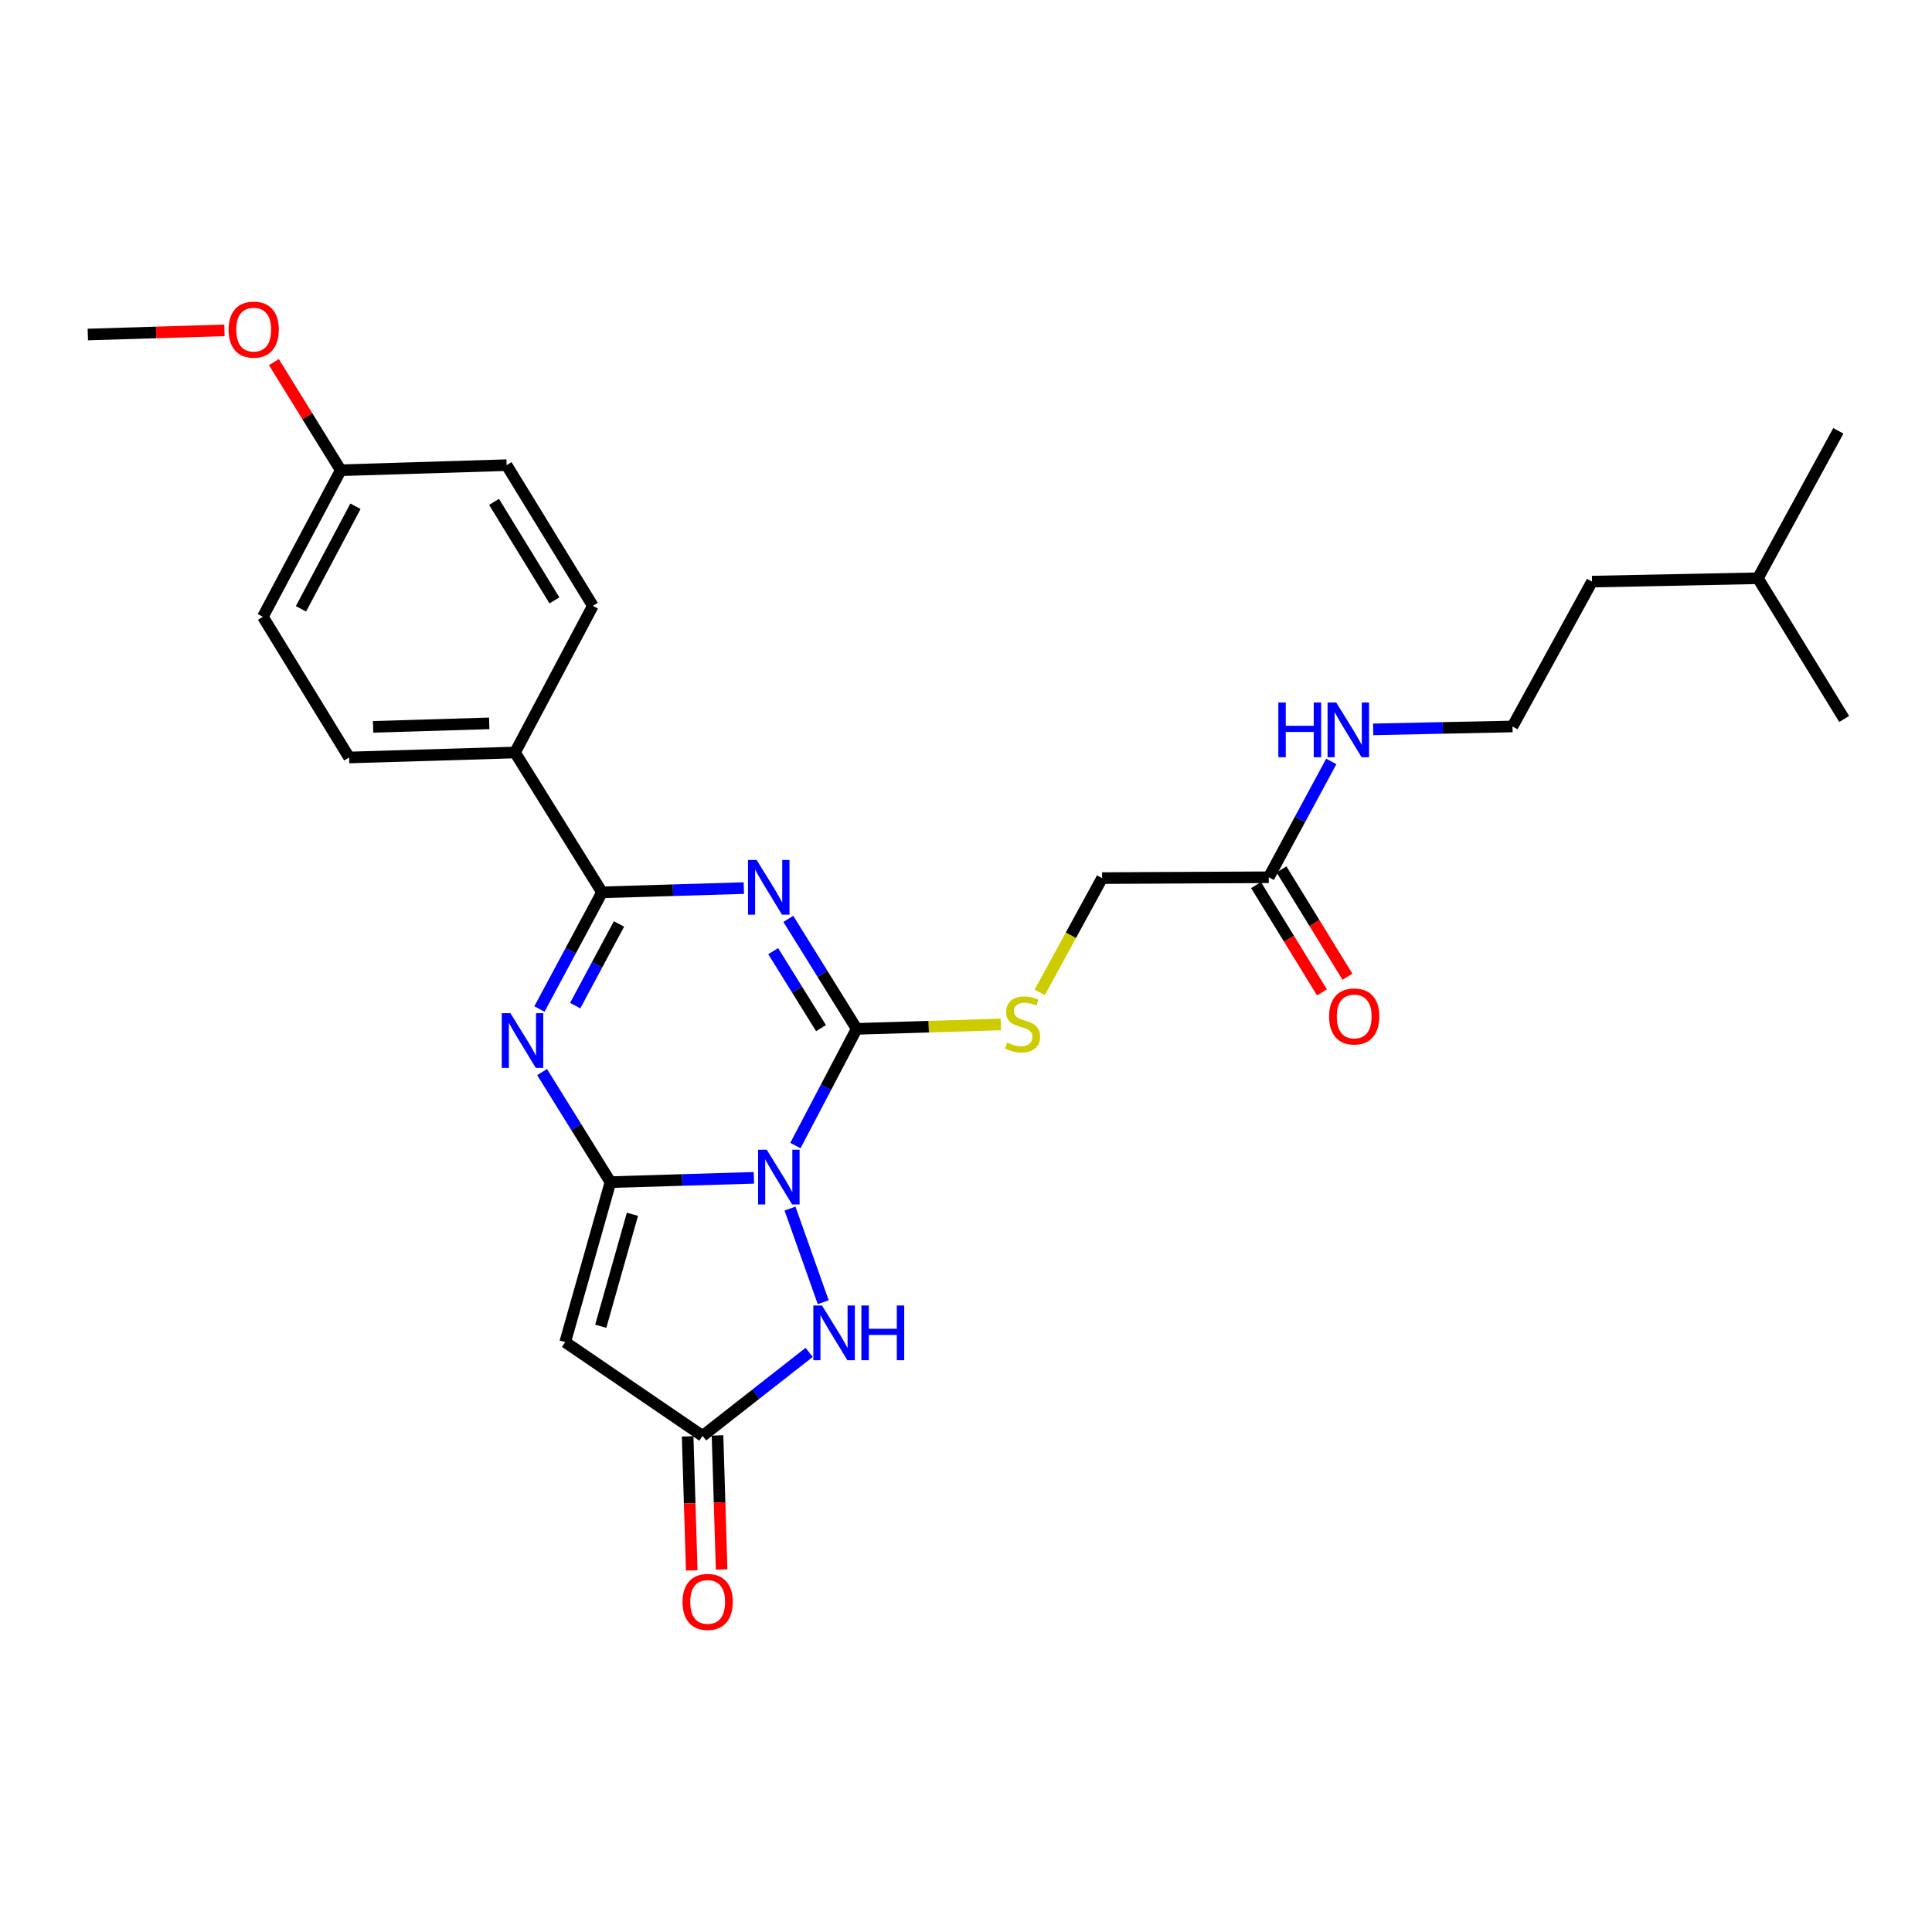 <?xml version='1.0' encoding='iso-8859-1'?>
<svg version='1.1' baseProfile='full'
              xmlns='http://www.w3.org/2000/svg'
                      xmlns:rdkit='http://www.rdkit.org/xml'
                      xmlns:xlink='http://www.w3.org/1999/xlink'
                  xml:space='preserve'
width='1000px' height='1000px' viewBox='0 0 1000 1000'>
<!-- END OF HEADER -->
<rect style='opacity:1.0;fill:#FFFFFF;stroke:none' width='1000' height='1000' x='0' y='0'> </rect>
<path class='bond-0' d='M 390.21,609.643 L 353.088,610.757' style='fill:none;fill-rule:evenodd;stroke:#0000FF;stroke-width:6px;stroke-linecap:butt;stroke-linejoin:miter;stroke-opacity:1' />
<path class='bond-0' d='M 353.088,610.757 L 315.966,611.87' style='fill:none;fill-rule:evenodd;stroke:#000000;stroke-width:6px;stroke-linecap:butt;stroke-linejoin:miter;stroke-opacity:1' />
<path class='bond-2' d='M 411.701,592.93 L 427.554,562.733' style='fill:none;fill-rule:evenodd;stroke:#0000FF;stroke-width:6px;stroke-linecap:butt;stroke-linejoin:miter;stroke-opacity:1' />
<path class='bond-2' d='M 427.554,562.733 L 443.406,532.537' style='fill:none;fill-rule:evenodd;stroke:#000000;stroke-width:6px;stroke-linecap:butt;stroke-linejoin:miter;stroke-opacity:1' />
<path class='bond-6' d='M 408.91,625.555 L 426.097,674.02' style='fill:none;fill-rule:evenodd;stroke:#0000FF;stroke-width:6px;stroke-linecap:butt;stroke-linejoin:miter;stroke-opacity:1' />
<path class='bond-3' d='M 315.966,611.87 L 298.276,583.388' style='fill:none;fill-rule:evenodd;stroke:#000000;stroke-width:6px;stroke-linecap:butt;stroke-linejoin:miter;stroke-opacity:1' />
<path class='bond-3' d='M 298.276,583.388 L 280.587,554.906' style='fill:none;fill-rule:evenodd;stroke:#0000FF;stroke-width:6px;stroke-linecap:butt;stroke-linejoin:miter;stroke-opacity:1' />
<path class='bond-5' d='M 315.966,611.87 L 292.547,694.667' style='fill:none;fill-rule:evenodd;stroke:#000000;stroke-width:6px;stroke-linecap:butt;stroke-linejoin:miter;stroke-opacity:1' />
<path class='bond-5' d='M 327.343,628.501 L 310.951,686.459' style='fill:none;fill-rule:evenodd;stroke:#000000;stroke-width:6px;stroke-linecap:butt;stroke-linejoin:miter;stroke-opacity:1' />
<path class='bond-1' d='M 408.039,475.607 L 425.723,504.072' style='fill:none;fill-rule:evenodd;stroke:#0000FF;stroke-width:6px;stroke-linecap:butt;stroke-linejoin:miter;stroke-opacity:1' />
<path class='bond-1' d='M 425.723,504.072 L 443.406,532.537' style='fill:none;fill-rule:evenodd;stroke:#000000;stroke-width:6px;stroke-linecap:butt;stroke-linejoin:miter;stroke-opacity:1' />
<path class='bond-1' d='M 400.2,492.312 L 412.578,512.238' style='fill:none;fill-rule:evenodd;stroke:#0000FF;stroke-width:6px;stroke-linecap:butt;stroke-linejoin:miter;stroke-opacity:1' />
<path class='bond-1' d='M 412.578,512.238 L 424.957,532.164' style='fill:none;fill-rule:evenodd;stroke:#000000;stroke-width:6px;stroke-linecap:butt;stroke-linejoin:miter;stroke-opacity:1' />
<path class='bond-4' d='M 385.005,459.677 L 348.306,460.774' style='fill:none;fill-rule:evenodd;stroke:#0000FF;stroke-width:6px;stroke-linecap:butt;stroke-linejoin:miter;stroke-opacity:1' />
<path class='bond-4' d='M 348.306,460.774 L 311.607,461.87' style='fill:none;fill-rule:evenodd;stroke:#000000;stroke-width:6px;stroke-linecap:butt;stroke-linejoin:miter;stroke-opacity:1' />
<path class='bond-8' d='M 443.406,532.537 L 480.726,531.398' style='fill:none;fill-rule:evenodd;stroke:#000000;stroke-width:6px;stroke-linecap:butt;stroke-linejoin:miter;stroke-opacity:1' />
<path class='bond-8' d='M 480.726,531.398 L 518.045,530.258' style='fill:none;fill-rule:evenodd;stroke:#CCCC00;stroke-width:6px;stroke-linecap:butt;stroke-linejoin:miter;stroke-opacity:1' />
<path class='bond-28' d='M 279.217,522.253 L 295.412,492.062' style='fill:none;fill-rule:evenodd;stroke:#0000FF;stroke-width:6px;stroke-linecap:butt;stroke-linejoin:miter;stroke-opacity:1' />
<path class='bond-28' d='M 295.412,492.062 L 311.607,461.87' style='fill:none;fill-rule:evenodd;stroke:#000000;stroke-width:6px;stroke-linecap:butt;stroke-linejoin:miter;stroke-opacity:1' />
<path class='bond-28' d='M 297.712,520.51 L 309.048,499.376' style='fill:none;fill-rule:evenodd;stroke:#0000FF;stroke-width:6px;stroke-linecap:butt;stroke-linejoin:miter;stroke-opacity:1' />
<path class='bond-28' d='M 309.048,499.376 L 320.385,478.243' style='fill:none;fill-rule:evenodd;stroke:#000000;stroke-width:6px;stroke-linecap:butt;stroke-linejoin:miter;stroke-opacity:1' />
<path class='bond-9' d='M 311.607,461.87 L 266.568,389.493' style='fill:none;fill-rule:evenodd;stroke:#000000;stroke-width:6px;stroke-linecap:butt;stroke-linejoin:miter;stroke-opacity:1' />
<path class='bond-27' d='M 292.547,694.667 L 363.653,743.222' style='fill:none;fill-rule:evenodd;stroke:#000000;stroke-width:6px;stroke-linecap:butt;stroke-linejoin:miter;stroke-opacity:1' />
<path class='bond-7' d='M 418.821,699.996 L 391.237,721.609' style='fill:none;fill-rule:evenodd;stroke:#0000FF;stroke-width:6px;stroke-linecap:butt;stroke-linejoin:miter;stroke-opacity:1' />
<path class='bond-7' d='M 391.237,721.609 L 363.653,743.222' style='fill:none;fill-rule:evenodd;stroke:#000000;stroke-width:6px;stroke-linecap:butt;stroke-linejoin:miter;stroke-opacity:1' />
<path class='bond-11' d='M 355.919,743.459 L 356.982,778.15' style='fill:none;fill-rule:evenodd;stroke:#000000;stroke-width:6px;stroke-linecap:butt;stroke-linejoin:miter;stroke-opacity:1' />
<path class='bond-11' d='M 356.982,778.15 L 358.045,812.841' style='fill:none;fill-rule:evenodd;stroke:#FF0000;stroke-width:6px;stroke-linecap:butt;stroke-linejoin:miter;stroke-opacity:1' />
<path class='bond-11' d='M 371.386,742.985 L 372.449,777.676' style='fill:none;fill-rule:evenodd;stroke:#000000;stroke-width:6px;stroke-linecap:butt;stroke-linejoin:miter;stroke-opacity:1' />
<path class='bond-11' d='M 372.449,777.676 L 373.512,812.367' style='fill:none;fill-rule:evenodd;stroke:#FF0000;stroke-width:6px;stroke-linecap:butt;stroke-linejoin:miter;stroke-opacity:1' />
<path class='bond-13' d='M 538.154,513.647 L 554.299,484.075' style='fill:none;fill-rule:evenodd;stroke:#CCCC00;stroke-width:6px;stroke-linecap:butt;stroke-linejoin:miter;stroke-opacity:1' />
<path class='bond-13' d='M 554.299,484.075 L 570.443,454.503' style='fill:none;fill-rule:evenodd;stroke:#000000;stroke-width:6px;stroke-linecap:butt;stroke-linejoin:miter;stroke-opacity:1' />
<path class='bond-14' d='M 266.568,389.493 L 180.71,392.072' style='fill:none;fill-rule:evenodd;stroke:#000000;stroke-width:6px;stroke-linecap:butt;stroke-linejoin:miter;stroke-opacity:1' />
<path class='bond-14' d='M 253.224,374.412 L 193.124,376.218' style='fill:none;fill-rule:evenodd;stroke:#000000;stroke-width:6px;stroke-linecap:butt;stroke-linejoin:miter;stroke-opacity:1' />
<path class='bond-15' d='M 266.568,389.493 L 306.861,313.591' style='fill:none;fill-rule:evenodd;stroke:#000000;stroke-width:6px;stroke-linecap:butt;stroke-linejoin:miter;stroke-opacity:1' />
<path class='bond-10' d='M 656.713,454.064 L 570.443,454.503' style='fill:none;fill-rule:evenodd;stroke:#000000;stroke-width:6px;stroke-linecap:butt;stroke-linejoin:miter;stroke-opacity:1' />
<path class='bond-12' d='M 650.121,458.115 L 667.184,485.886' style='fill:none;fill-rule:evenodd;stroke:#000000;stroke-width:6px;stroke-linecap:butt;stroke-linejoin:miter;stroke-opacity:1' />
<path class='bond-12' d='M 667.184,485.886 L 684.248,513.656' style='fill:none;fill-rule:evenodd;stroke:#FF0000;stroke-width:6px;stroke-linecap:butt;stroke-linejoin:miter;stroke-opacity:1' />
<path class='bond-12' d='M 663.306,450.014 L 680.369,477.785' style='fill:none;fill-rule:evenodd;stroke:#000000;stroke-width:6px;stroke-linecap:butt;stroke-linejoin:miter;stroke-opacity:1' />
<path class='bond-12' d='M 680.369,477.785 L 697.432,505.555' style='fill:none;fill-rule:evenodd;stroke:#FF0000;stroke-width:6px;stroke-linecap:butt;stroke-linejoin:miter;stroke-opacity:1' />
<path class='bond-16' d='M 656.713,454.064 L 672.893,424.088' style='fill:none;fill-rule:evenodd;stroke:#000000;stroke-width:6px;stroke-linecap:butt;stroke-linejoin:miter;stroke-opacity:1' />
<path class='bond-16' d='M 672.893,424.088 L 689.072,394.111' style='fill:none;fill-rule:evenodd;stroke:#0000FF;stroke-width:6px;stroke-linecap:butt;stroke-linejoin:miter;stroke-opacity:1' />
<path class='bond-18' d='M 180.71,392.072 L 136.066,319.247' style='fill:none;fill-rule:evenodd;stroke:#000000;stroke-width:6px;stroke-linecap:butt;stroke-linejoin:miter;stroke-opacity:1' />
<path class='bond-19' d='M 306.861,313.591 L 262.218,240.766' style='fill:none;fill-rule:evenodd;stroke:#000000;stroke-width:6px;stroke-linecap:butt;stroke-linejoin:miter;stroke-opacity:1' />
<path class='bond-19' d='M 286.972,310.754 L 255.721,259.777' style='fill:none;fill-rule:evenodd;stroke:#000000;stroke-width:6px;stroke-linecap:butt;stroke-linejoin:miter;stroke-opacity:1' />
<path class='bond-20' d='M 710.749,377.517 L 746.807,376.769' style='fill:none;fill-rule:evenodd;stroke:#0000FF;stroke-width:6px;stroke-linecap:butt;stroke-linejoin:miter;stroke-opacity:1' />
<path class='bond-20' d='M 746.807,376.769 L 782.865,376.021' style='fill:none;fill-rule:evenodd;stroke:#000000;stroke-width:6px;stroke-linecap:butt;stroke-linejoin:miter;stroke-opacity:1' />
<path class='bond-17' d='M 176.369,243.397 L 262.218,240.766' style='fill:none;fill-rule:evenodd;stroke:#000000;stroke-width:6px;stroke-linecap:butt;stroke-linejoin:miter;stroke-opacity:1' />
<path class='bond-21' d='M 176.369,243.397 L 159.066,215.414' style='fill:none;fill-rule:evenodd;stroke:#000000;stroke-width:6px;stroke-linecap:butt;stroke-linejoin:miter;stroke-opacity:1' />
<path class='bond-21' d='M 159.066,215.414 L 141.763,187.431' style='fill:none;fill-rule:evenodd;stroke:#FF0000;stroke-width:6px;stroke-linecap:butt;stroke-linejoin:miter;stroke-opacity:1' />
<path class='bond-29' d='M 176.369,243.397 L 136.066,319.247' style='fill:none;fill-rule:evenodd;stroke:#000000;stroke-width:6px;stroke-linecap:butt;stroke-linejoin:miter;stroke-opacity:1' />
<path class='bond-29' d='M 183.988,262.035 L 155.777,315.131' style='fill:none;fill-rule:evenodd;stroke:#000000;stroke-width:6px;stroke-linecap:butt;stroke-linejoin:miter;stroke-opacity:1' />
<path class='bond-22' d='M 782.865,376.021 L 824.027,301.039' style='fill:none;fill-rule:evenodd;stroke:#000000;stroke-width:6px;stroke-linecap:butt;stroke-linejoin:miter;stroke-opacity:1' />
<path class='bond-24' d='M 116.165,170.992 L 80.81,172.071' style='fill:none;fill-rule:evenodd;stroke:#FF0000;stroke-width:6px;stroke-linecap:butt;stroke-linejoin:miter;stroke-opacity:1' />
<path class='bond-24' d='M 80.81,172.071 L 45.455,173.151' style='fill:none;fill-rule:evenodd;stroke:#000000;stroke-width:6px;stroke-linecap:butt;stroke-linejoin:miter;stroke-opacity:1' />
<path class='bond-23' d='M 824.027,301.039 L 909.884,299.302' style='fill:none;fill-rule:evenodd;stroke:#000000;stroke-width:6px;stroke-linecap:butt;stroke-linejoin:miter;stroke-opacity:1' />
<path class='bond-25' d='M 909.884,299.302 L 954.545,372.127' style='fill:none;fill-rule:evenodd;stroke:#000000;stroke-width:6px;stroke-linecap:butt;stroke-linejoin:miter;stroke-opacity:1' />
<path class='bond-26' d='M 909.884,299.302 L 951.519,222.996' style='fill:none;fill-rule:evenodd;stroke:#000000;stroke-width:6px;stroke-linecap:butt;stroke-linejoin:miter;stroke-opacity:1' />
<path  class='atom-0' d='M 396.87 595.096
L 406.15 610.096
Q 407.07 611.576, 408.55 614.256
Q 410.03 616.936, 410.11 617.096
L 410.11 595.096
L 413.87 595.096
L 413.87 623.416
L 409.99 623.416
L 400.03 607.016
Q 398.87 605.096, 397.63 602.896
Q 396.43 600.696, 396.07 600.016
L 396.07 623.416
L 392.39 623.416
L 392.39 595.096
L 396.87 595.096
' fill='#0000FF'/>
<path  class='atom-2' d='M 391.643 445.131
L 400.923 460.131
Q 401.843 461.611, 403.323 464.291
Q 404.803 466.971, 404.883 467.131
L 404.883 445.131
L 408.643 445.131
L 408.643 473.451
L 404.763 473.451
L 394.803 457.051
Q 393.643 455.131, 392.403 452.931
Q 391.203 450.731, 390.843 450.051
L 390.843 473.451
L 387.163 473.451
L 387.163 445.131
L 391.643 445.131
' fill='#0000FF'/>
<path  class='atom-4' d='M 264.193 524.429
L 273.473 539.429
Q 274.393 540.909, 275.873 543.589
Q 277.353 546.269, 277.433 546.429
L 277.433 524.429
L 281.193 524.429
L 281.193 552.749
L 277.313 552.749
L 267.353 536.349
Q 266.193 534.429, 264.953 532.229
Q 263.753 530.029, 263.393 529.349
L 263.393 552.749
L 259.713 552.749
L 259.713 524.429
L 264.193 524.429
' fill='#0000FF'/>
<path  class='atom-7' d='M 425.463 675.727
L 434.743 690.727
Q 435.663 692.207, 437.143 694.887
Q 438.623 697.567, 438.703 697.727
L 438.703 675.727
L 442.463 675.727
L 442.463 704.047
L 438.583 704.047
L 428.623 687.647
Q 427.463 685.727, 426.223 683.527
Q 425.023 681.327, 424.663 680.647
L 424.663 704.047
L 420.983 704.047
L 420.983 675.727
L 425.463 675.727
' fill='#0000FF'/>
<path  class='atom-7' d='M 445.863 675.727
L 449.703 675.727
L 449.703 687.767
L 464.183 687.767
L 464.183 675.727
L 468.023 675.727
L 468.023 704.047
L 464.183 704.047
L 464.183 690.967
L 449.703 690.967
L 449.703 704.047
L 445.863 704.047
L 445.863 675.727
' fill='#0000FF'/>
<path  class='atom-9' d='M 521.273 539.635
Q 521.593 539.755, 522.913 540.315
Q 524.233 540.875, 525.673 541.235
Q 527.153 541.555, 528.593 541.555
Q 531.273 541.555, 532.833 540.275
Q 534.393 538.955, 534.393 536.675
Q 534.393 535.115, 533.593 534.155
Q 532.833 533.195, 531.633 532.675
Q 530.433 532.155, 528.433 531.555
Q 525.913 530.795, 524.393 530.075
Q 522.913 529.355, 521.833 527.835
Q 520.793 526.315, 520.793 523.755
Q 520.793 520.195, 523.193 517.995
Q 525.633 515.795, 530.433 515.795
Q 533.713 515.795, 537.433 517.355
L 536.513 520.435
Q 533.113 519.035, 530.553 519.035
Q 527.793 519.035, 526.273 520.195
Q 524.753 521.315, 524.793 523.275
Q 524.793 524.795, 525.553 525.715
Q 526.353 526.635, 527.473 527.155
Q 528.633 527.675, 530.553 528.275
Q 533.113 529.075, 534.633 529.875
Q 536.153 530.675, 537.233 532.315
Q 538.353 533.915, 538.353 536.675
Q 538.353 540.595, 535.713 542.715
Q 533.113 544.795, 528.753 544.795
Q 526.233 544.795, 524.313 544.235
Q 522.433 543.715, 520.193 542.795
L 521.273 539.635
' fill='#CCCC00'/>
<path  class='atom-12' d='M 353.283 829.151
Q 353.283 822.351, 356.643 818.551
Q 360.003 814.751, 366.283 814.751
Q 372.563 814.751, 375.923 818.551
Q 379.283 822.351, 379.283 829.151
Q 379.283 836.031, 375.883 839.951
Q 372.483 843.831, 366.283 843.831
Q 360.043 843.831, 356.643 839.951
Q 353.283 836.071, 353.283 829.151
M 366.283 840.631
Q 370.603 840.631, 372.923 837.751
Q 375.283 834.831, 375.283 829.151
Q 375.283 823.591, 372.923 820.791
Q 370.603 817.951, 366.283 817.951
Q 361.963 817.951, 359.603 820.751
Q 357.283 823.551, 357.283 829.151
Q 357.283 834.871, 359.603 837.751
Q 361.963 840.631, 366.283 840.631
' fill='#FF0000'/>
<path  class='atom-13' d='M 687.936 526.118
Q 687.936 519.318, 691.296 515.518
Q 694.656 511.718, 700.936 511.718
Q 707.216 511.718, 710.576 515.518
Q 713.936 519.318, 713.936 526.118
Q 713.936 532.998, 710.536 536.918
Q 707.136 540.798, 700.936 540.798
Q 694.696 540.798, 691.296 536.918
Q 687.936 533.038, 687.936 526.118
M 700.936 537.598
Q 705.256 537.598, 707.576 534.718
Q 709.936 531.798, 709.936 526.118
Q 709.936 520.558, 707.576 517.758
Q 705.256 514.918, 700.936 514.918
Q 696.616 514.918, 694.256 517.718
Q 691.936 520.518, 691.936 526.118
Q 691.936 531.838, 694.256 534.718
Q 696.616 537.598, 700.936 537.598
' fill='#FF0000'/>
<path  class='atom-17' d='M 661.664 363.624
L 665.504 363.624
L 665.504 375.664
L 679.984 375.664
L 679.984 363.624
L 683.824 363.624
L 683.824 391.944
L 679.984 391.944
L 679.984 378.864
L 665.504 378.864
L 665.504 391.944
L 661.664 391.944
L 661.664 363.624
' fill='#0000FF'/>
<path  class='atom-17' d='M 691.624 363.624
L 700.904 378.624
Q 701.824 380.104, 703.304 382.784
Q 704.784 385.464, 704.864 385.624
L 704.864 363.624
L 708.624 363.624
L 708.624 391.944
L 704.744 391.944
L 694.784 375.544
Q 693.624 373.624, 692.384 371.424
Q 691.184 369.224, 690.824 368.544
L 690.824 391.944
L 687.144 391.944
L 687.144 363.624
L 691.624 363.624
' fill='#0000FF'/>
<path  class='atom-22' d='M 118.312 170.609
Q 118.312 163.809, 121.672 160.009
Q 125.032 156.209, 131.312 156.209
Q 137.592 156.209, 140.952 160.009
Q 144.312 163.809, 144.312 170.609
Q 144.312 177.489, 140.912 181.409
Q 137.512 185.289, 131.312 185.289
Q 125.072 185.289, 121.672 181.409
Q 118.312 177.529, 118.312 170.609
M 131.312 182.089
Q 135.632 182.089, 137.952 179.209
Q 140.312 176.289, 140.312 170.609
Q 140.312 165.049, 137.952 162.249
Q 135.632 159.409, 131.312 159.409
Q 126.992 159.409, 124.632 162.209
Q 122.312 165.009, 122.312 170.609
Q 122.312 176.329, 124.632 179.209
Q 126.992 182.089, 131.312 182.089
' fill='#FF0000'/>
</svg>
